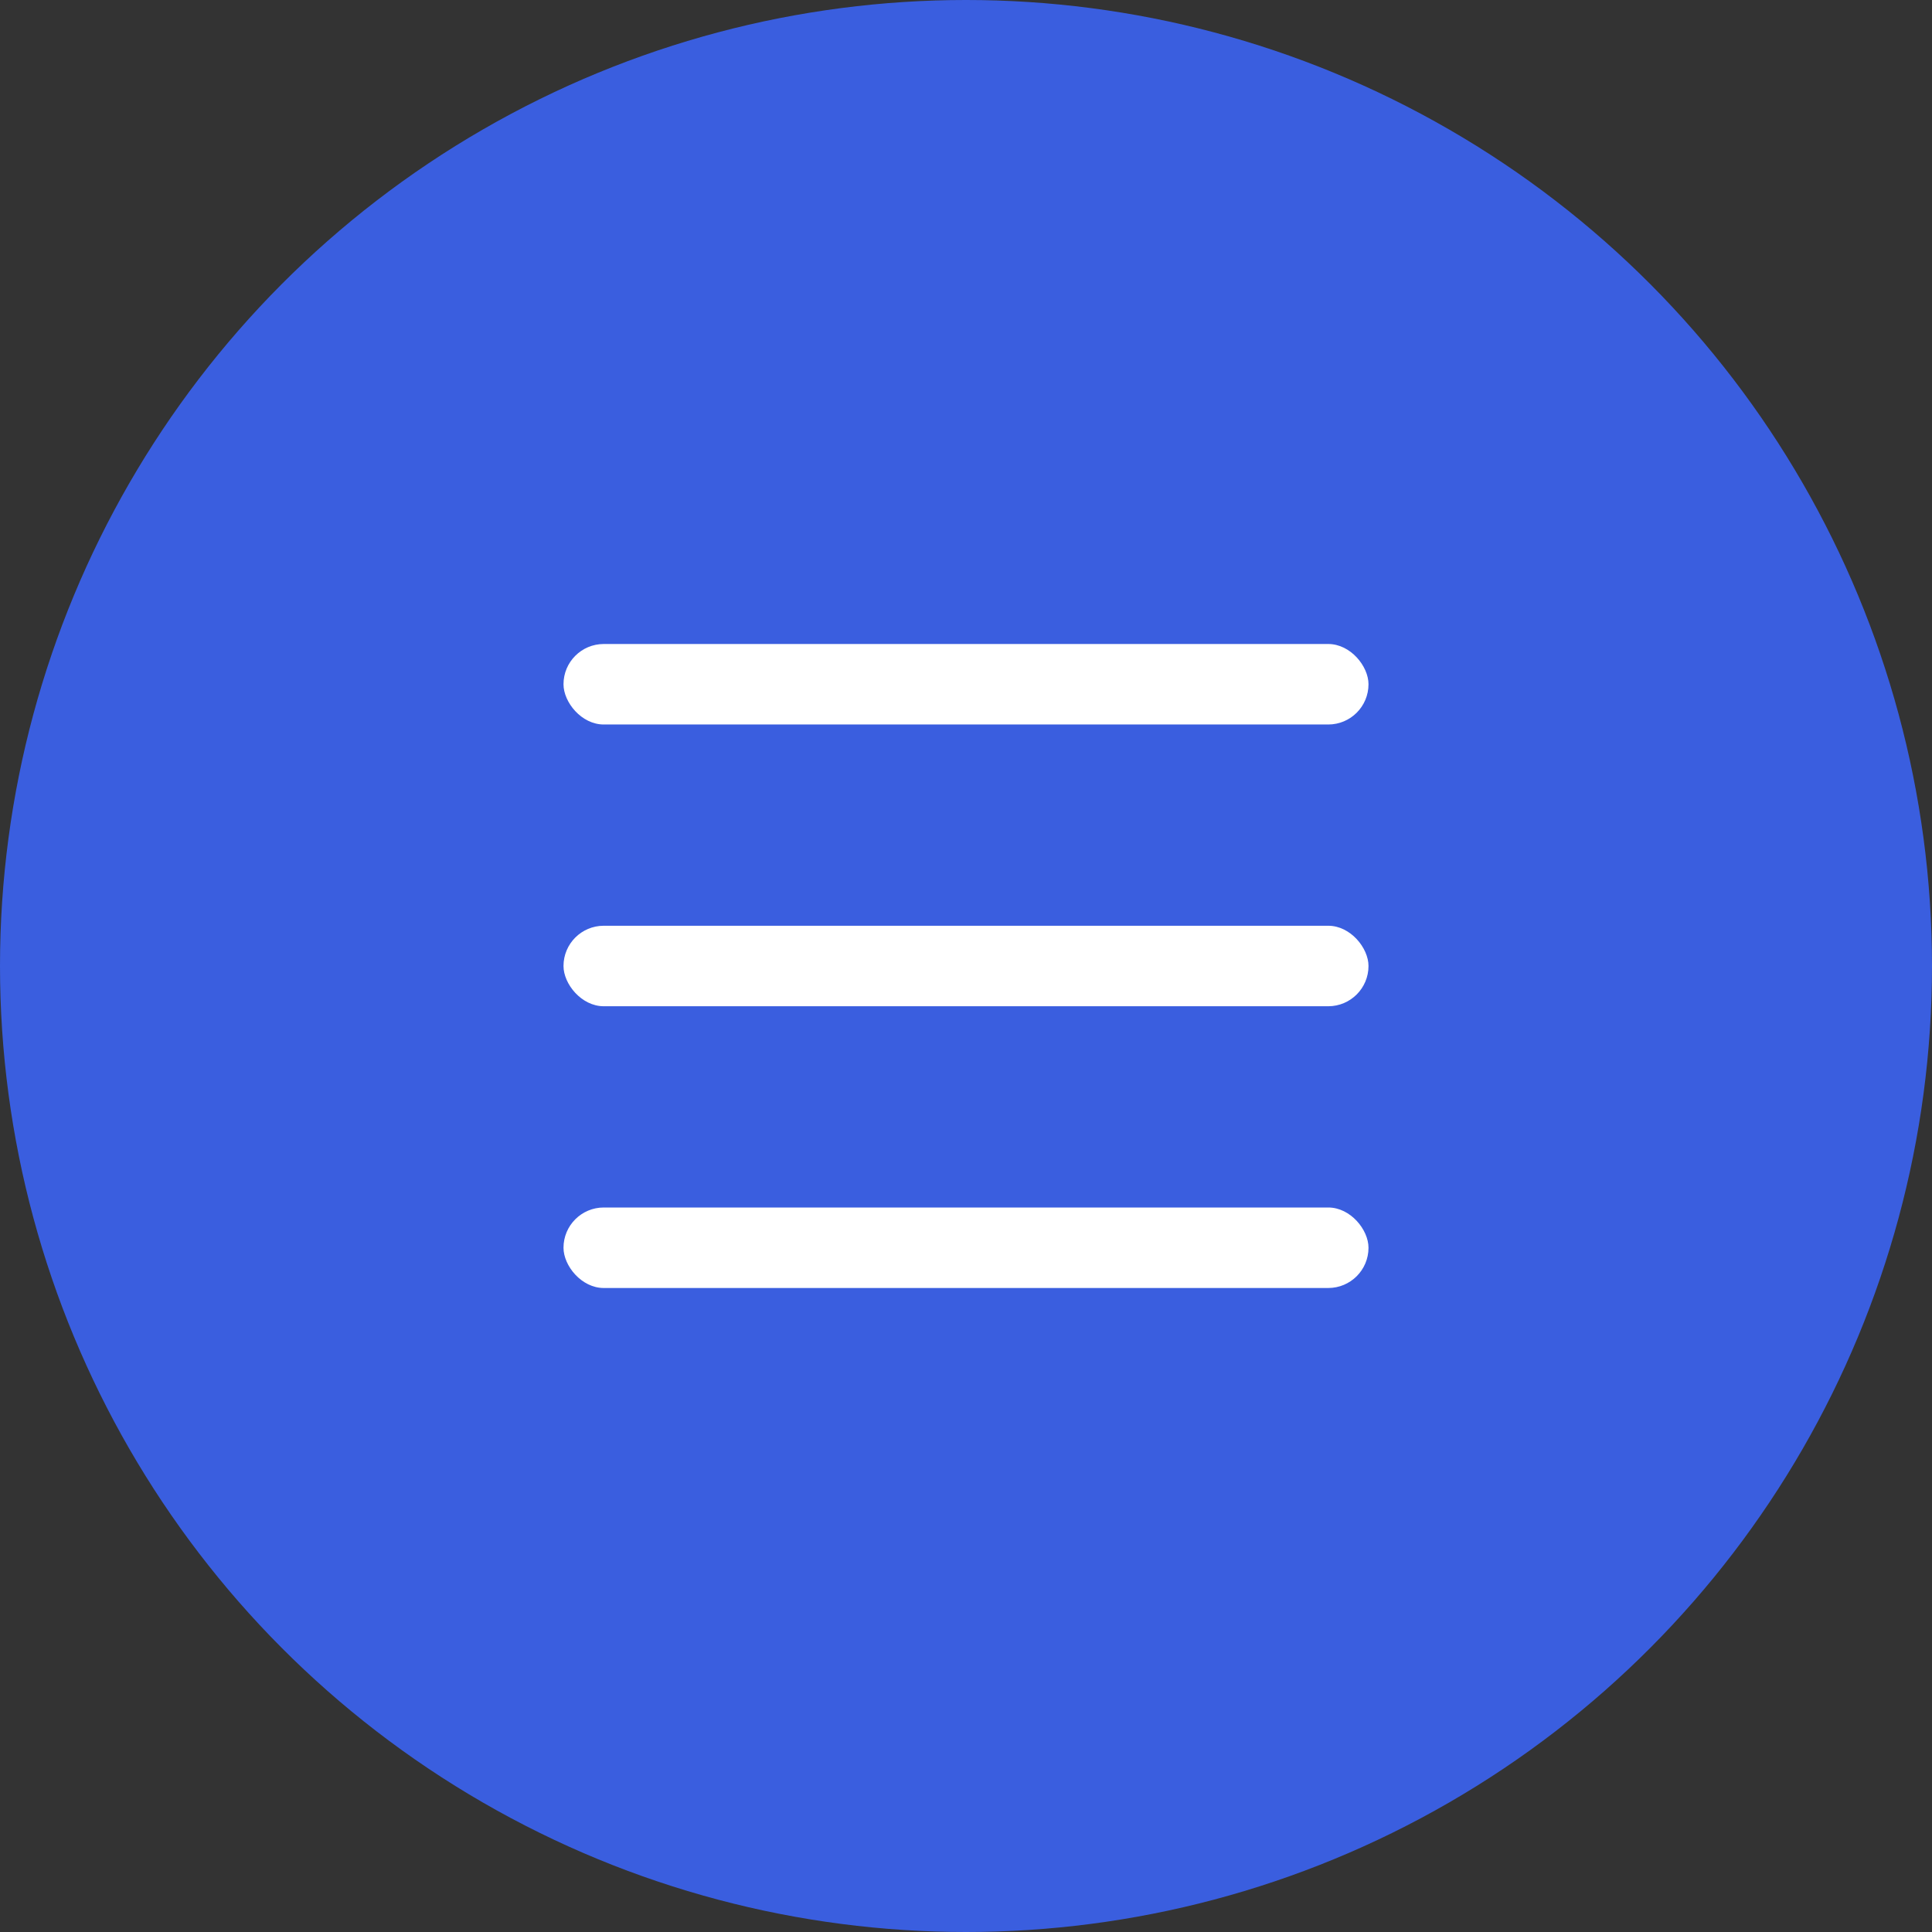 <?xml version="1.0" encoding="UTF-8"?> <svg xmlns="http://www.w3.org/2000/svg" width="48" height="48" viewBox="0 0 48 48" fill="none"><rect x="0" y="0" width="48" height="48" fill="#333333" stroke="none"/> <circle cx="24" cy="24" r="24" fill="#3A5EDF"></circle> <rect x="14" y="16" width="20" height="2" rx="1" fill="white"></rect> <rect x="14" y="23" width="20" height="2" rx="1" fill="white"></rect> <rect x="14" y="30" width="20" height="2" rx="1" fill="white"></rect> </svg> 